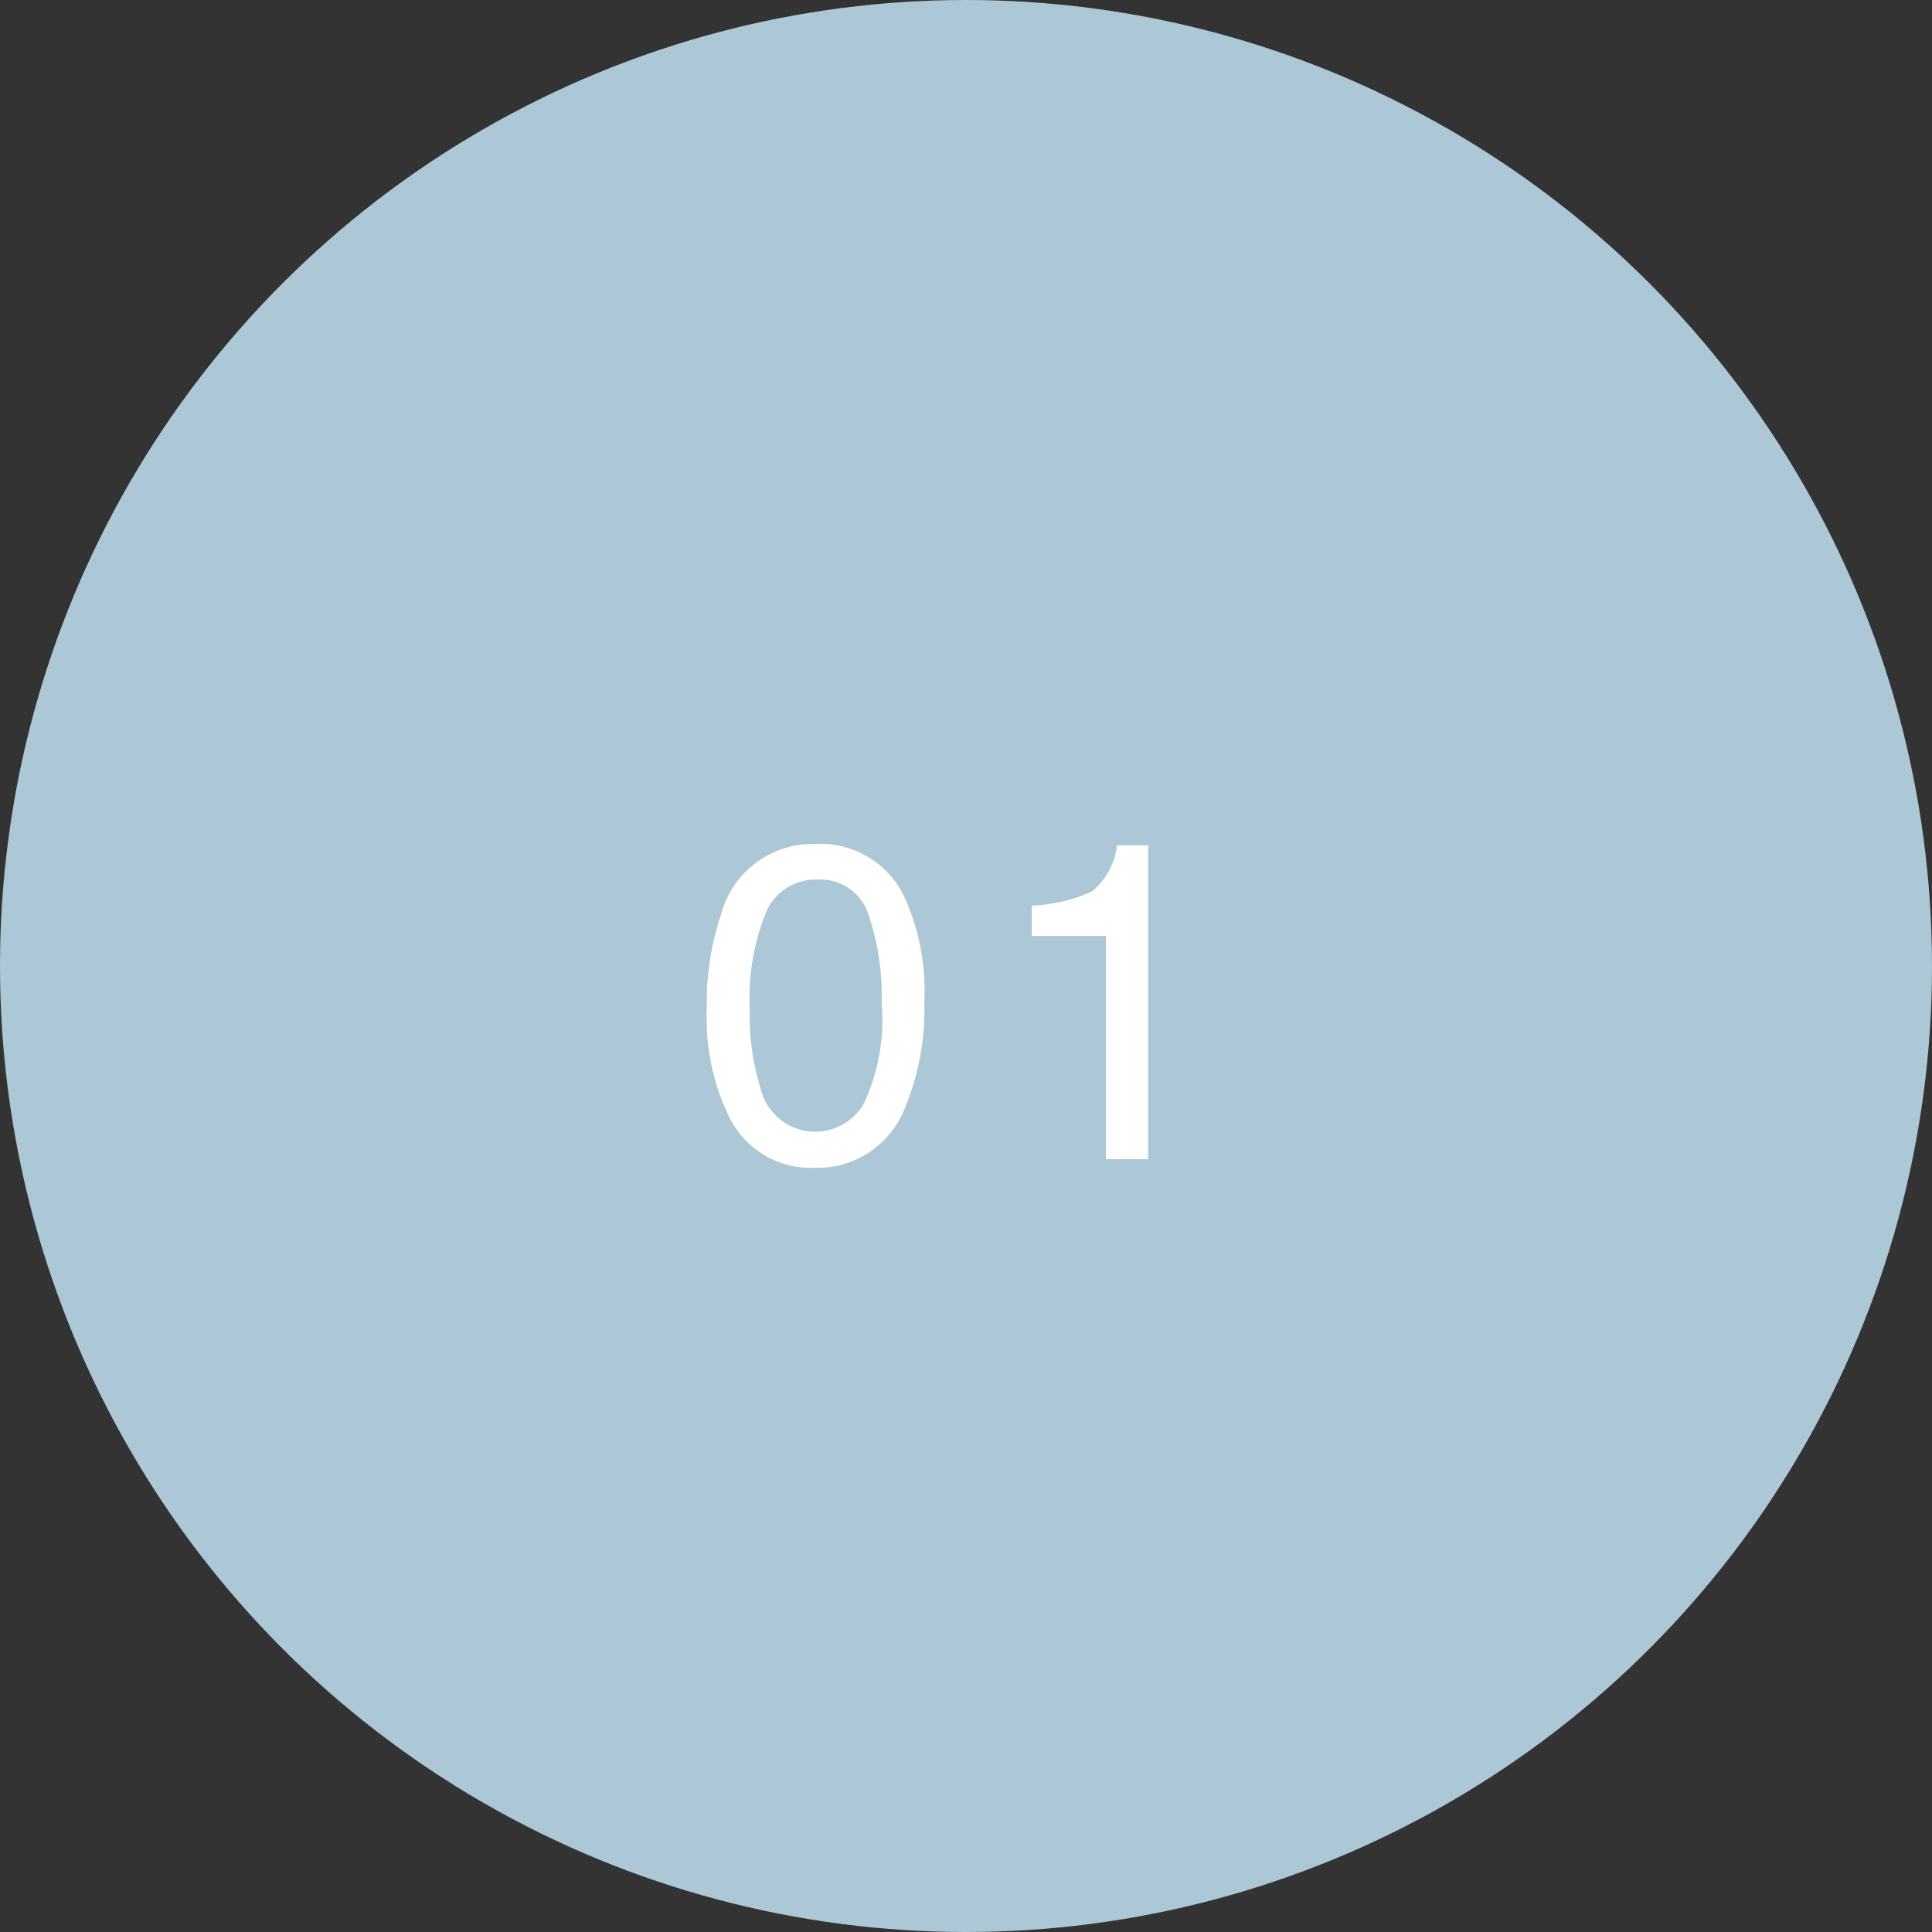<svg xmlns="http://www.w3.org/2000/svg" width="60" height="60" viewBox="0 0 60 60"><rect x="0" y="0" width="60" height="60" fill="#333333" stroke="none"/><g id="&#x30B0;&#x30EB;&#x30FC;&#x30D7;_1064" data-name="&#x30B0;&#x30EB;&#x30FC;&#x30D7; 1064" transform="translate(-223 -1862)"><circle id="&#x6955;&#x5186;&#x5F62;_208" data-name="&#x6955;&#x5186;&#x5F62; 208" cx="30" cy="30" r="30" transform="translate(223 1862)" fill="#acc7d5"></circle><path id="&#x30D1;&#x30B9;_271" data-name="&#x30D1;&#x30B9; 271" d="M-4.7-9.789A2.892,2.892,0,0,1-1.951-8.224a7,7,0,0,1,.656,3.315,7.984,7.984,0,0,1-.595,3.3A2.912,2.912,0,0,1-4.706.267,2.82,2.82,0,0,1-7.331-1.265,7.011,7.011,0,0,1-8.049-4.7a8.479,8.479,0,0,1,.431-2.864A2.947,2.947,0,0,1-4.7-9.789ZM-4.713-.854A1.751,1.751,0,0,0-3.188-1.7,6.137,6.137,0,0,0-2.621-4.86,7.8,7.8,0,0,0-3.031-7.6,1.561,1.561,0,0,0-4.624-8.682,1.665,1.665,0,0,0-6.213-7.66a7.057,7.057,0,0,0-.5,3.011,7.4,7.4,0,0,0,.321,2.406A1.751,1.751,0,0,0-4.713-.854ZM2.04-6.932v-.943A5.013,5.013,0,0,0,3.9-8.309a2.139,2.139,0,0,0,.786-1.439h.971V0H4.344V-6.932Z" transform="translate(253 1898)" fill="#fff"></path></g></svg>